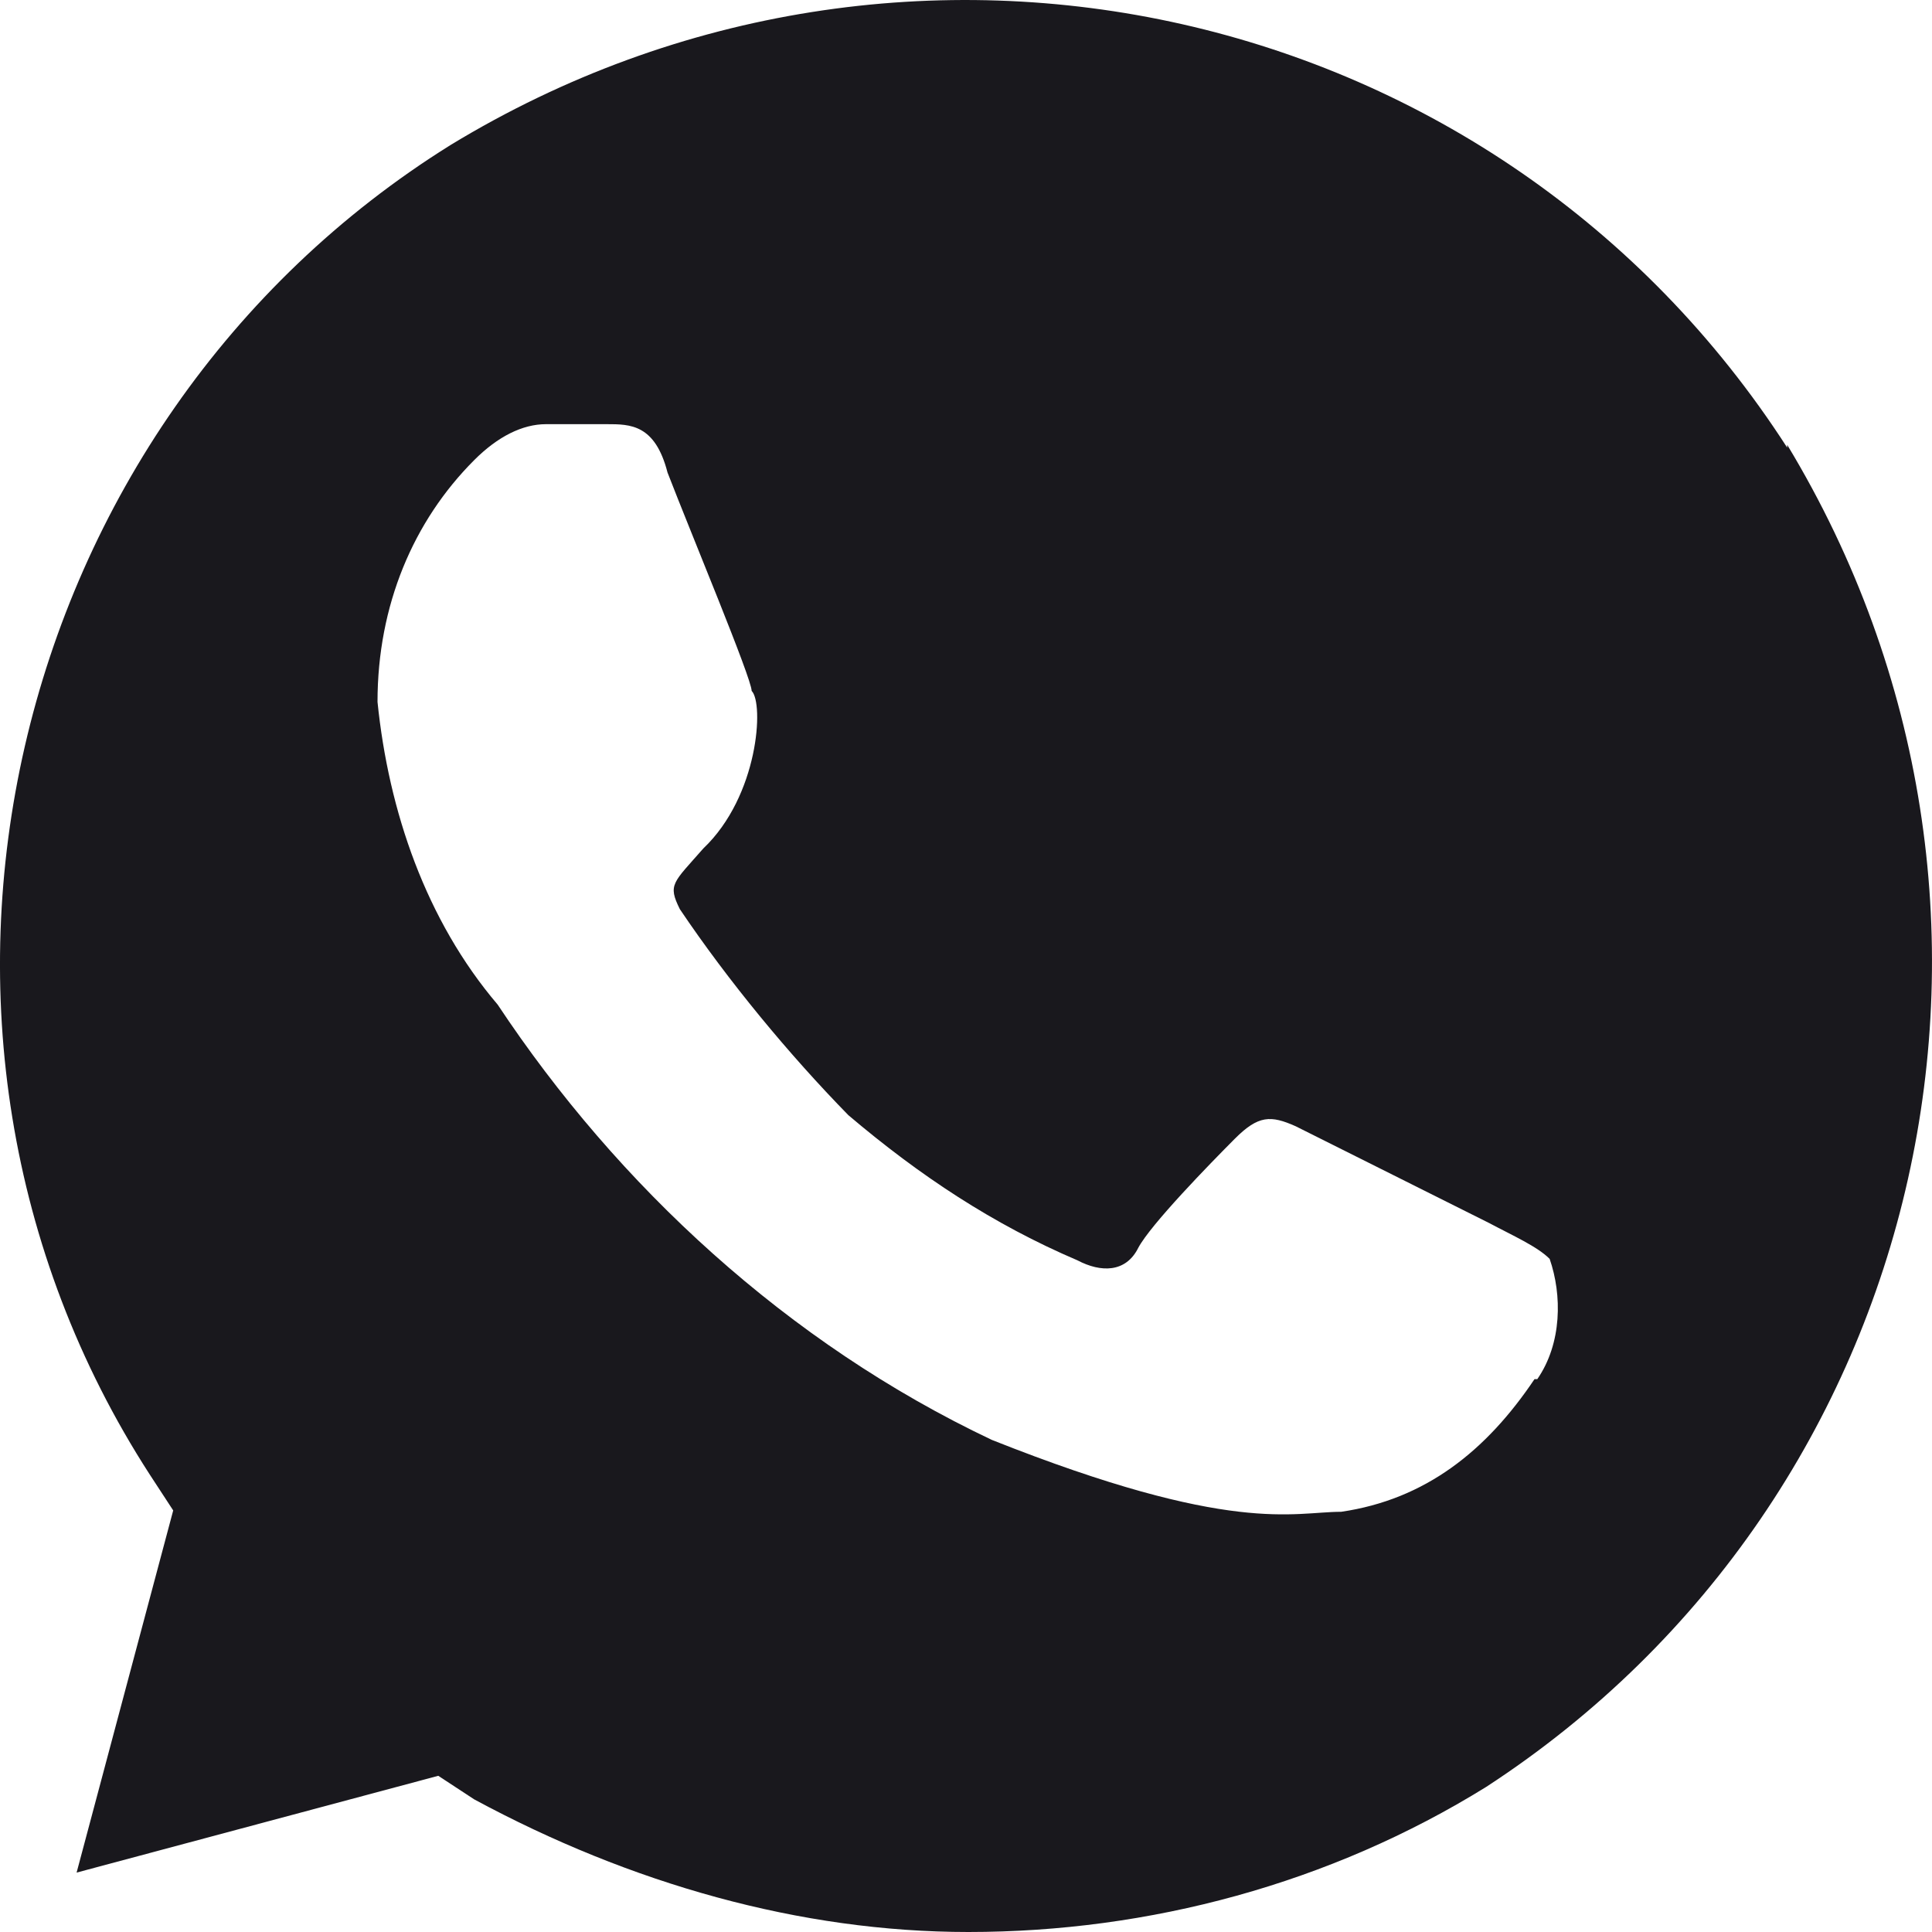 <?xml version="1.0" encoding="UTF-8"?> <svg xmlns="http://www.w3.org/2000/svg" width="20" height="20" viewBox="0 0 20 20" fill="none"> <path d="M18.501 4.634C15.514 -0.002 9.396 -1.375 4.666 1.5C0.049 4.376 -1.437 10.643 1.55 15.264L1.793 15.636L0.793 19.385L4.537 18.383L4.909 18.627C6.524 19.499 8.282 20 10.025 20C11.898 20 13.77 19.499 15.385 18.498C20.001 15.493 21.373 9.355 18.501 4.605V4.634ZM15.885 14.277C15.385 15.021 14.756 15.522 13.884 15.65C13.384 15.65 12.755 15.894 10.268 14.906C8.153 13.905 6.395 12.274 5.152 10.4C4.409 9.527 4.023 8.397 3.908 7.266C3.908 6.265 4.28 5.392 4.909 4.763C5.152 4.519 5.409 4.391 5.652 4.391H6.281C6.524 4.391 6.781 4.391 6.91 4.891C7.153 5.521 7.781 7.023 7.781 7.152C7.91 7.281 7.853 8.239 7.281 8.783C6.967 9.141 6.91 9.155 7.038 9.412C7.539 10.156 8.167 10.915 8.782 11.544C9.525 12.174 10.283 12.675 11.154 13.047C11.397 13.175 11.655 13.175 11.783 12.918C11.912 12.675 12.527 12.045 12.784 11.787C13.027 11.544 13.155 11.544 13.413 11.659L15.414 12.66C15.656 12.789 15.914 12.903 16.042 13.032C16.171 13.404 16.171 13.905 15.914 14.277H15.885Z" fill="#19181D"></path> </svg> 